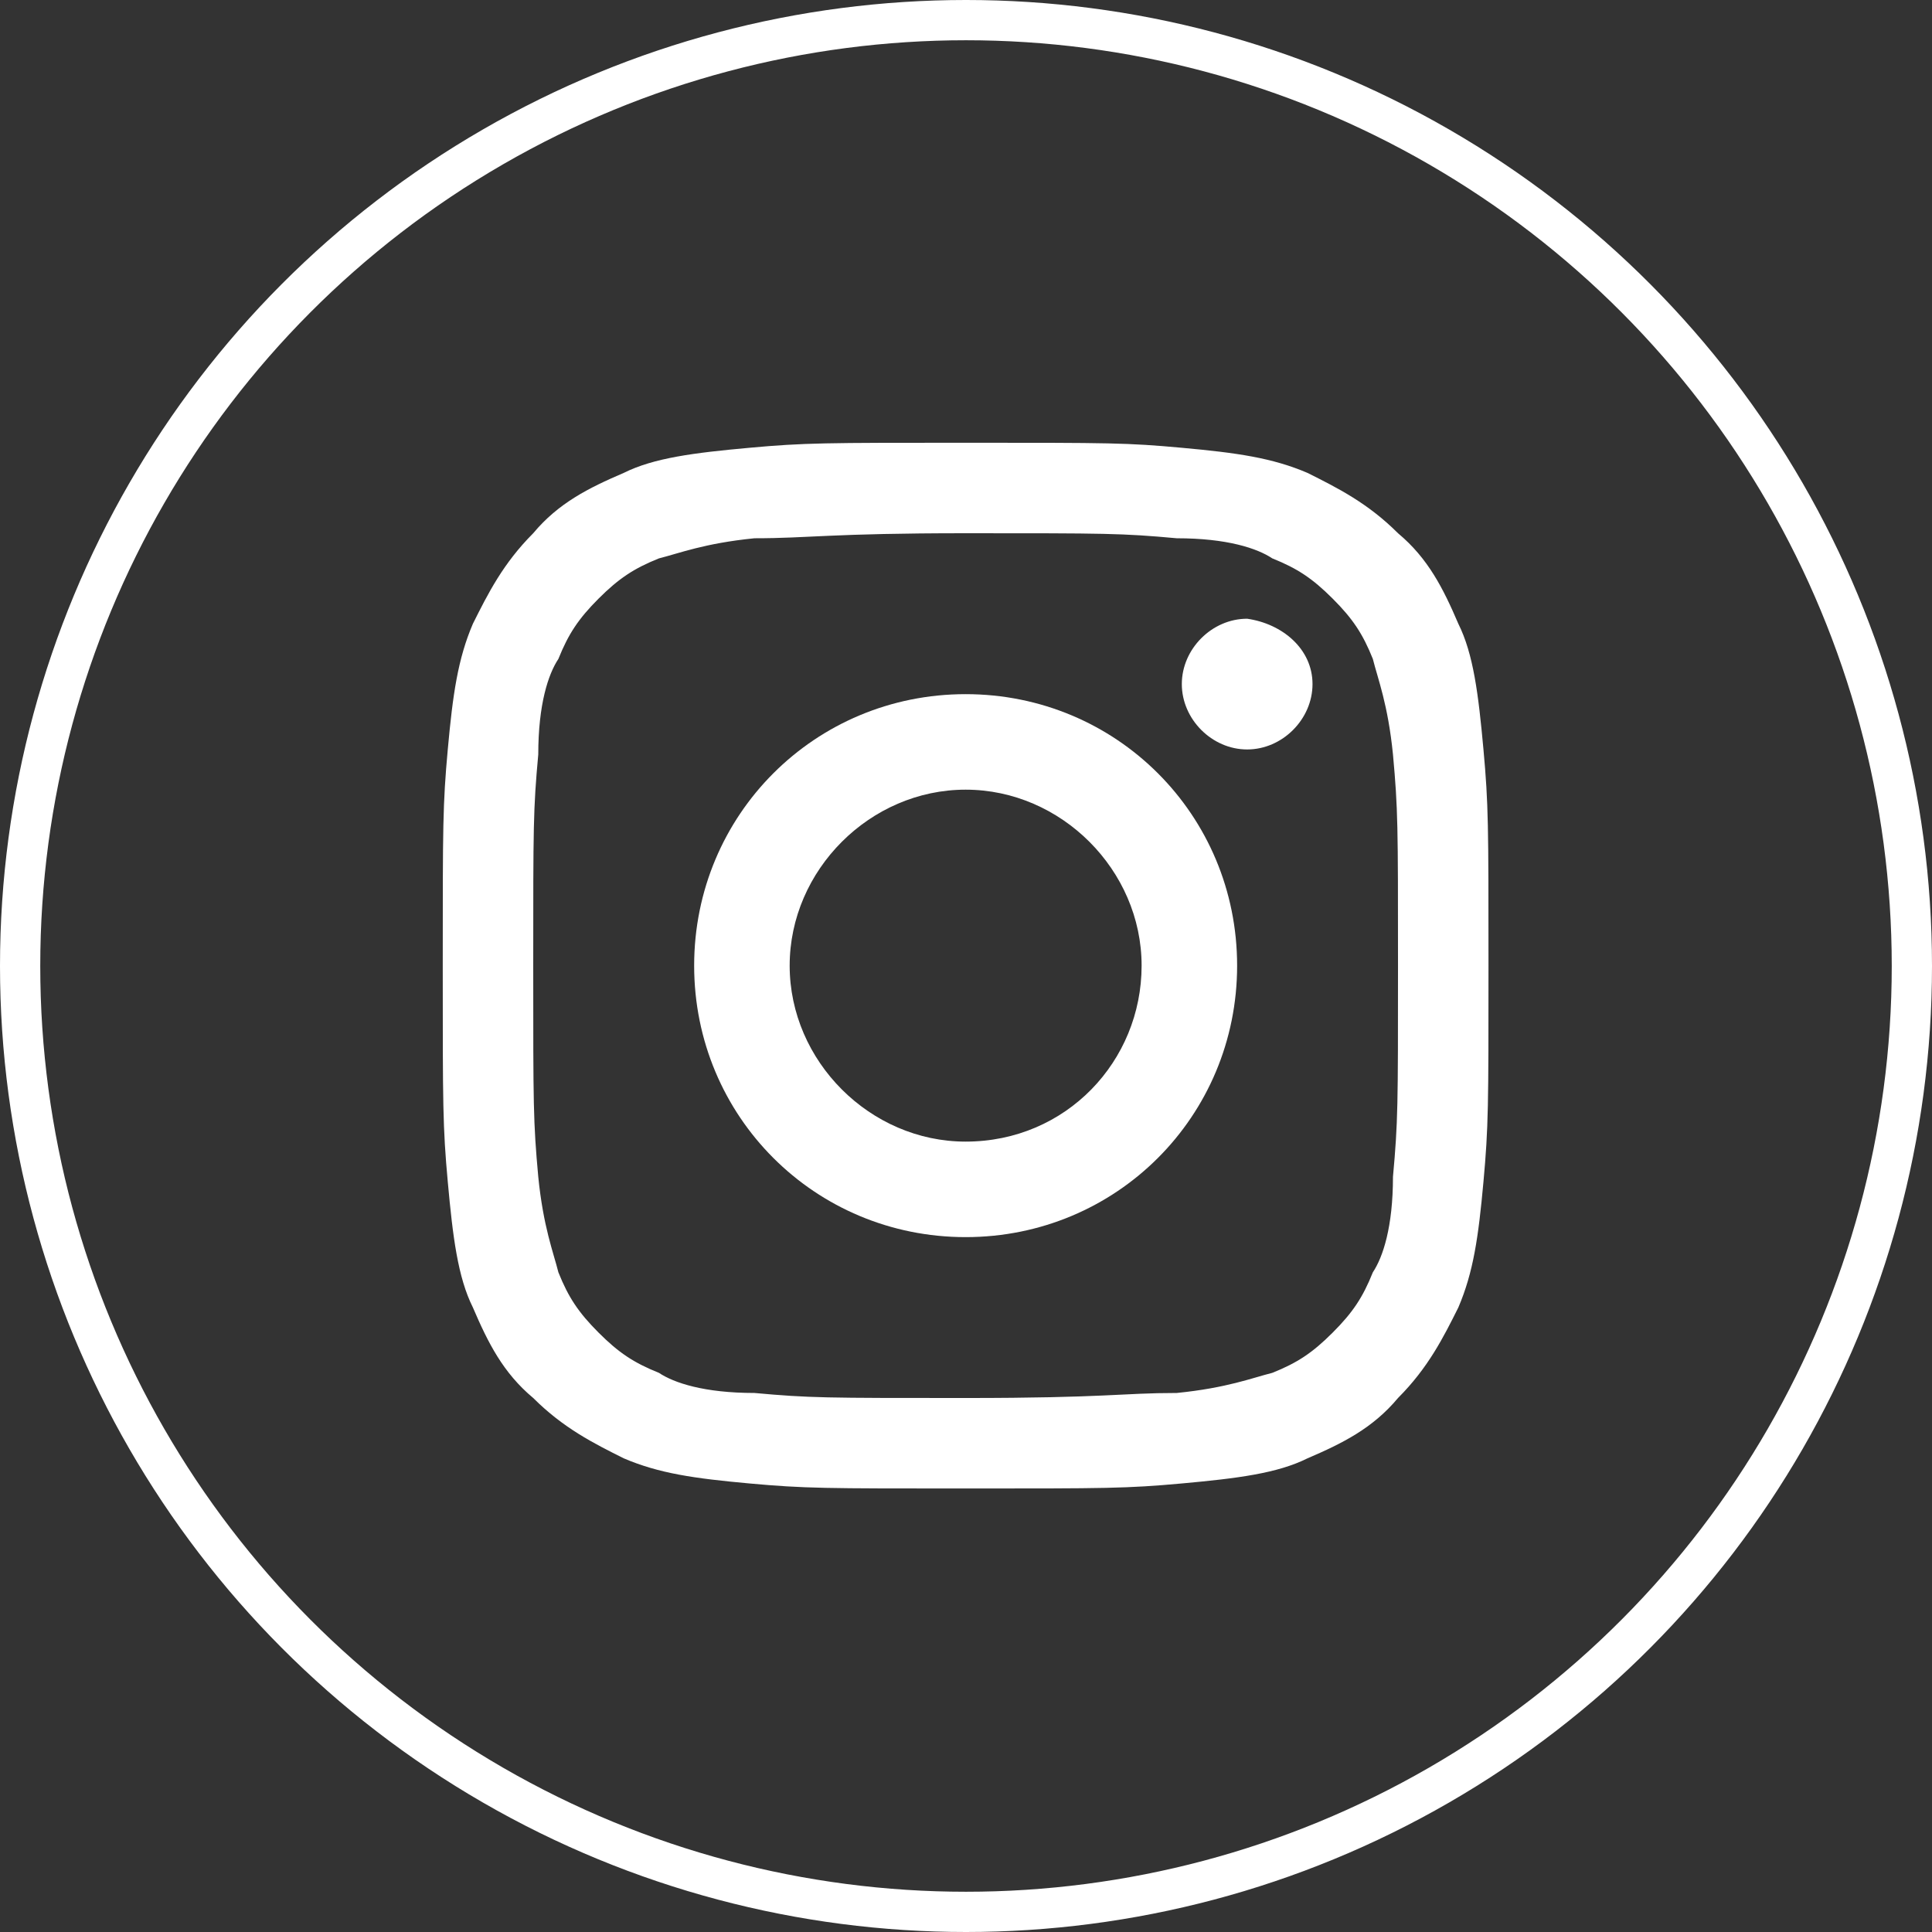 <svg width="48" height="48" viewBox="0 0 48 48" fill="none" xmlns="http://www.w3.org/2000/svg">
<rect x="0" y="0" width="48" height="48" fill="#333333" stroke="none"/>
<path d="M23.991 13.248C27.488 13.248 27.863 13.248 29.237 13.373C30.486 13.373 31.235 13.623 31.61 13.873C32.235 14.123 32.609 14.373 33.109 14.872C33.609 15.372 33.858 15.747 34.108 16.371C34.233 16.871 34.483 17.495 34.608 18.744C34.733 20.118 34.733 20.493 34.733 23.991C34.733 27.488 34.733 27.863 34.608 29.237C34.608 30.486 34.358 31.235 34.108 31.61C33.858 32.235 33.609 32.609 33.109 33.109C32.609 33.609 32.235 33.858 31.61 34.108C31.11 34.233 30.486 34.483 29.237 34.608C27.863 34.608 27.488 34.733 23.991 34.733C20.493 34.733 20.118 34.733 18.744 34.608C17.495 34.608 16.746 34.358 16.371 34.108C15.747 33.858 15.372 33.609 14.872 33.109C14.373 32.609 14.123 32.235 13.873 31.61C13.748 31.11 13.498 30.486 13.373 29.237C13.248 27.863 13.248 27.488 13.248 23.991C13.248 20.493 13.248 20.118 13.373 18.744C13.373 17.495 13.623 16.746 13.873 16.371C14.123 15.747 14.373 15.372 14.872 14.872C15.372 14.373 15.747 14.123 16.371 13.873C16.871 13.748 17.495 13.498 18.744 13.373C20.118 13.373 20.618 13.248 23.991 13.248ZM23.991 11C20.493 11 19.994 11 18.619 11.125C17.245 11.25 16.246 11.375 15.497 11.749C14.622 12.124 13.873 12.499 13.248 13.248C12.499 13.998 12.124 14.747 11.749 15.497C11.375 16.371 11.25 17.245 11.125 18.619C11 19.994 11 20.493 11 23.991C11 27.488 11 27.988 11.125 29.362C11.25 30.736 11.375 31.735 11.749 32.484C12.124 33.359 12.499 34.108 13.248 34.733C13.998 35.482 14.747 35.857 15.497 36.232C16.371 36.606 17.245 36.731 18.619 36.856C19.994 36.981 20.493 36.981 23.991 36.981C27.488 36.981 27.988 36.981 29.362 36.856C30.736 36.731 31.735 36.606 32.484 36.232C33.359 35.857 34.108 35.482 34.733 34.733C35.482 33.983 35.857 33.234 36.232 32.484C36.606 31.61 36.731 30.736 36.856 29.362C36.981 27.988 36.981 27.488 36.981 23.991C36.981 20.493 36.981 19.994 36.856 18.619C36.731 17.245 36.606 16.246 36.232 15.497C35.857 14.622 35.482 13.873 34.733 13.248C33.983 12.499 33.234 12.124 32.484 11.749C31.61 11.375 30.736 11.25 29.362 11.125C27.988 11 27.613 11 23.991 11Z" fill="white"/>
<path d="M23.991 17.246C20.243 17.246 17.246 20.243 17.246 23.991C17.246 27.738 20.243 30.736 23.991 30.736C27.738 30.736 30.736 27.738 30.736 23.991C30.736 20.243 27.738 17.246 23.991 17.246ZM23.991 28.363C21.617 28.363 19.619 26.364 19.619 23.991C19.619 21.617 21.617 19.619 23.991 19.619C26.364 19.619 28.363 21.617 28.363 23.991C28.363 26.364 26.489 28.363 23.991 28.363Z" fill="white"/>
<path d="M32.609 16.996C32.609 17.87 31.86 18.62 30.985 18.62C30.111 18.62 29.362 17.87 29.362 16.996C29.362 16.122 30.111 15.372 30.985 15.372C31.86 15.497 32.609 16.122 32.609 16.996Z" fill="white"/>
<circle cx="24" cy="24" r="23.5" stroke="white"/>
</svg>
